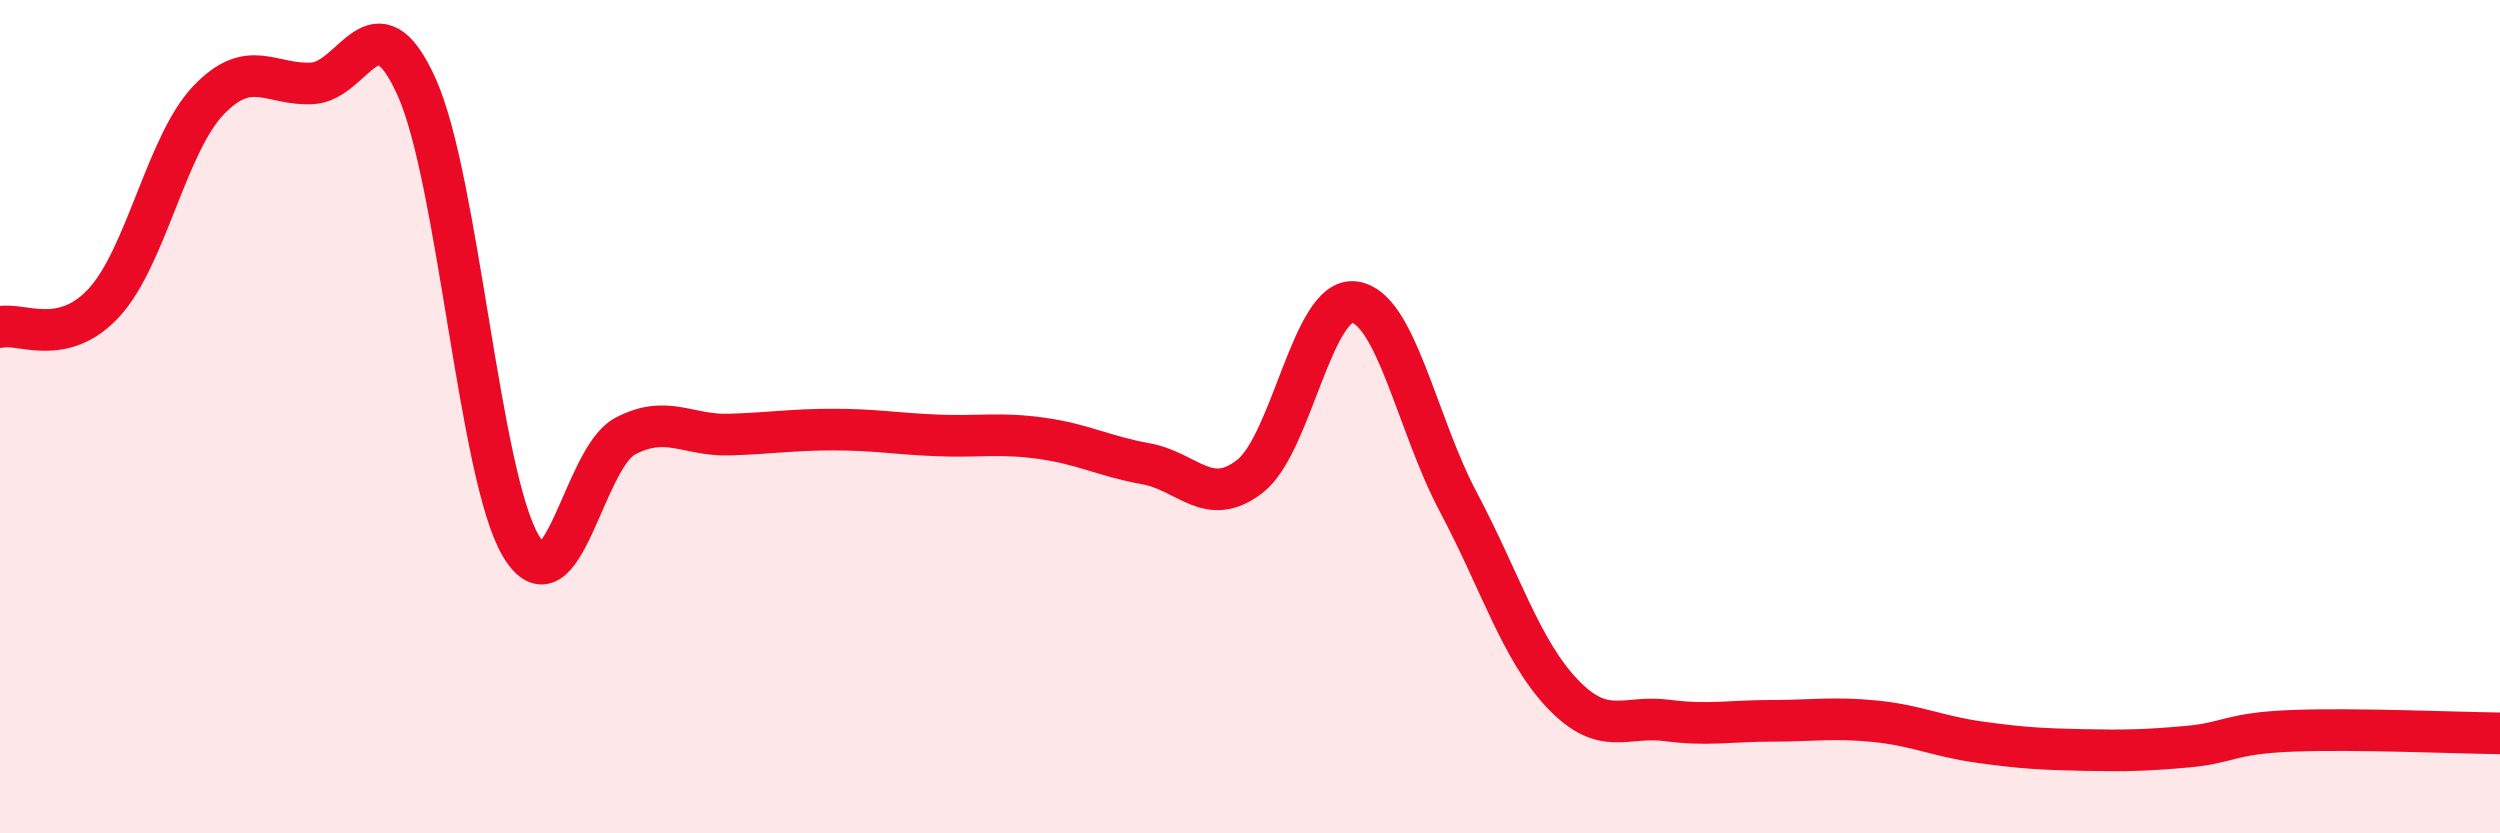 
    <svg width="60" height="20" viewBox="0 0 60 20" xmlns="http://www.w3.org/2000/svg">
      <path
        d="M 0,7.85 C 0.5,7.73 1.5,8.35 2.5,7.26 C 3.5,6.17 4,3.46 5,2.41 C 6,1.36 6.5,2.06 7.5,2 C 8.5,1.94 9,-0.13 10,2.09 C 11,4.31 11.5,11.42 12.5,13.1 C 13.5,14.78 14,11 15,10.47 C 16,9.94 16.5,10.46 17.5,10.43 C 18.5,10.4 19,10.31 20,10.31 C 21,10.31 21.5,10.41 22.5,10.45 C 23.5,10.49 24,10.38 25,10.52 C 26,10.66 26.5,10.95 27.5,11.13 C 28.5,11.31 29,12.21 30,11.43 C 31,10.65 31.5,7.13 32.5,7.25 C 33.5,7.37 34,10.17 35,12.05 C 36,13.93 36.5,15.6 37.5,16.65 C 38.5,17.7 39,17.16 40,17.29 C 41,17.42 41.5,17.3 42.5,17.3 C 43.5,17.3 44,17.21 45,17.31 C 46,17.41 46.5,17.67 47.5,17.81 C 48.5,17.95 49,17.98 50,18 C 51,18.02 51.5,18.01 52.5,17.92 C 53.5,17.83 53.5,17.6 55,17.54 C 56.5,17.48 59,17.59 60,17.6L60 20L0 20Z"
        fill="#EB0A25"
        opacity="0.1"
        stroke-linecap="round"
        stroke-linejoin="round"
      />
      <path
        d="M 0,7.85 C 0.5,7.73 1.5,8.35 2.5,7.26 C 3.5,6.17 4,3.46 5,2.41 C 6,1.36 6.5,2.06 7.5,2 C 8.5,1.94 9,-0.13 10,2.09 C 11,4.31 11.5,11.42 12.5,13.1 C 13.5,14.78 14,11 15,10.47 C 16,9.94 16.5,10.46 17.5,10.43 C 18.5,10.4 19,10.31 20,10.31 C 21,10.31 21.5,10.41 22.5,10.45 C 23.5,10.49 24,10.38 25,10.52 C 26,10.66 26.5,10.95 27.5,11.13 C 28.5,11.31 29,12.21 30,11.43 C 31,10.65 31.5,7.13 32.5,7.25 C 33.5,7.37 34,10.17 35,12.05 C 36,13.93 36.5,15.6 37.5,16.65 C 38.5,17.7 39,17.16 40,17.29 C 41,17.42 41.5,17.3 42.5,17.3 C 43.5,17.3 44,17.21 45,17.31 C 46,17.41 46.5,17.67 47.5,17.81 C 48.5,17.95 49,17.98 50,18 C 51,18.02 51.5,18.01 52.5,17.92 C 53.5,17.83 53.5,17.6 55,17.54 C 56.5,17.48 59,17.59 60,17.6"
        stroke="#EB0A25"
        stroke-width="1"
        fill="none"
        stroke-linecap="round"
        stroke-linejoin="round"
      />
    </svg>
  